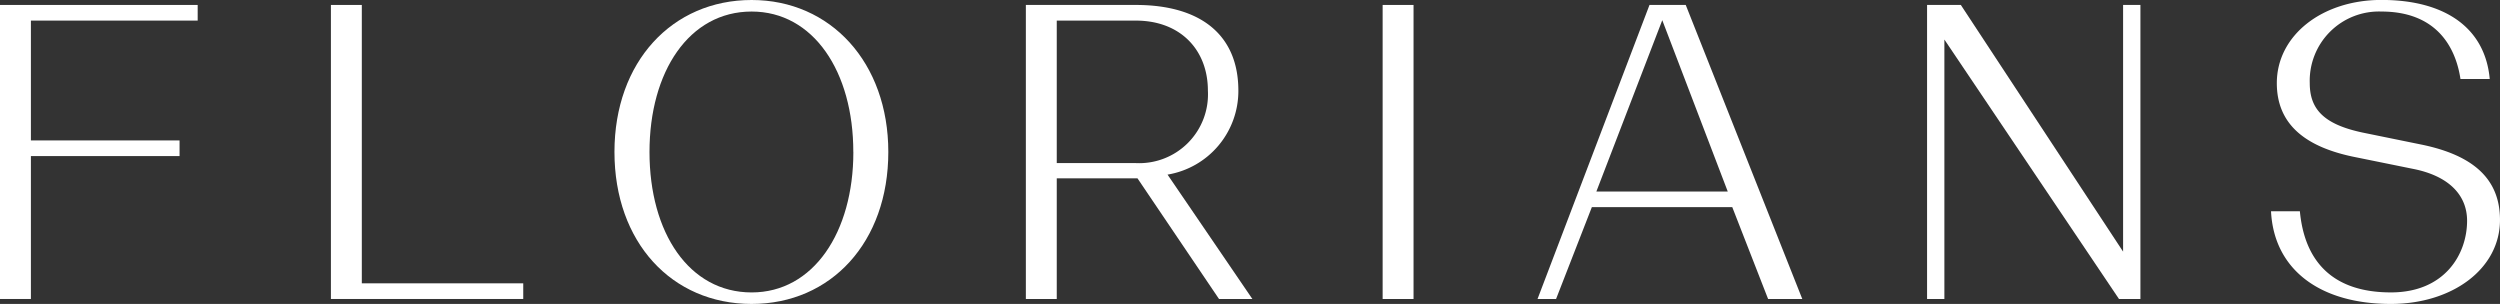 <?xml version="1.0" encoding="UTF-8"?>
<svg xmlns="http://www.w3.org/2000/svg" xmlns:xlink="http://www.w3.org/1999/xlink" width="216.606" height="26.334" viewBox="0 0 216.606 26.334">
  <rect x="0" y="0" width="216.606" height="26.334" fill="#333333" stroke="none"/>
  <defs>
    <clipPath id="clip-path">
      <rect id="Rectangle_4" data-name="Rectangle 4" width="216.606" height="26.334" fill="#fff"></rect>
    </clipPath>
  </defs>
  <g id="Group_6" data-name="Group 6" transform="translate(0 0)">
    <path id="Path_1044" data-name="Path 1044" d="M0,.481V25.956H2.677V13.575H15.557V12.219H2.677V1.836H17.127V.481Z" transform="translate(0 -0.052)" fill="#fff"></path>
    <path id="Path_1045" data-name="Path 1045" d="M32.136.481V25.956H48.8V24.6H34.813V.481Z" transform="translate(-3.465 -0.052)" fill="#fff"></path>
    <g id="Group_5" data-name="Group 5" transform="translate(0 0)">
      <g id="Group_4" data-name="Group 4" clip-path="url(#clip-path)">
        <path id="Path_1046" data-name="Path 1046" d="M83.4,13.167c0,7.814-4.96,13.167-11.846,13.167-6.923,0-11.882-5.353-11.882-13.167S64.671,0,71.558,0C78.408,0,83.4,5.424,83.4,13.167m-3.033,0C80.371,6.209,76.91,1,71.558,1c-5.425,0-8.85,5.21-8.85,12.169,0,6.993,3.425,12.168,8.85,12.168,5.352,0,8.813-5.209,8.813-12.168" transform="translate(-6.434 0)" fill="#fff"></path>
        <path id="Path_1047" data-name="Path 1047" d="M102.3,15.5V25.957H99.623V.48h9.528c5.673,0,8.884,2.64,8.884,7.422a7.348,7.348,0,0,1-6.136,7.278l7.35,10.776h-2.891L109.293,15.5Zm0-13.665V14.182h6.851a5.963,5.963,0,0,0,6.244-6.28c0-3.5-2.355-6.066-6.244-6.066Z" transform="translate(-10.74 -0.051)" fill="#fff"></path>
        <rect id="Rectangle_3" data-name="Rectangle 3" width="2.677" height="25.477" transform="translate(119.795 0.429)" fill="#fff"></rect>
        <path id="Path_1048" data-name="Path 1048" d="M172.252,25.957H169.29L166.186,18H154.018l-3.1,7.956h-1.606L159.013.481h3.141Zm-6.459-9.313L160.12,1.8,154.41,16.644Z" transform="translate(-16.097 -0.051)" fill="#fff"></path>
        <path id="Path_1049" data-name="Path 1049" d="M205.627.48V25.957h-1.856L188.642,3.477v22.48h-1.5V.48h2.926l14.058,21.372V.48Z" transform="translate(-20.176 -0.051)" fill="#fff"></path>
        <path id="Path_1050" data-name="Path 1050" d="M220.544,18.305h2.5c.393,4.211,2.713,7.03,7.887,7.03,4.674,0,6.6-3.319,6.6-6.209,0-2.213-1.571-3.889-4.711-4.5l-4.924-1c-4.532-.892-6.85-2.962-6.85-6.423,0-4.139,3.925-7.208,9.063-7.208,5.566,0,8.992,2.462,9.384,6.851h-2.535C236.494,3.783,234.637,1,230.107,1A6,6,0,0,0,223.9,7.208c0,2.247,1.213,3.569,4.6,4.282l5.067,1.035c4.532.929,6.815,3,6.815,6.53,0,4.246-4.139,7.279-9.455,7.279-6.174,0-10.133-3-10.383-8.029" transform="translate(-23.777 0)" fill="#fff"></path>
      </g>
    </g>
  </g>
</svg>
